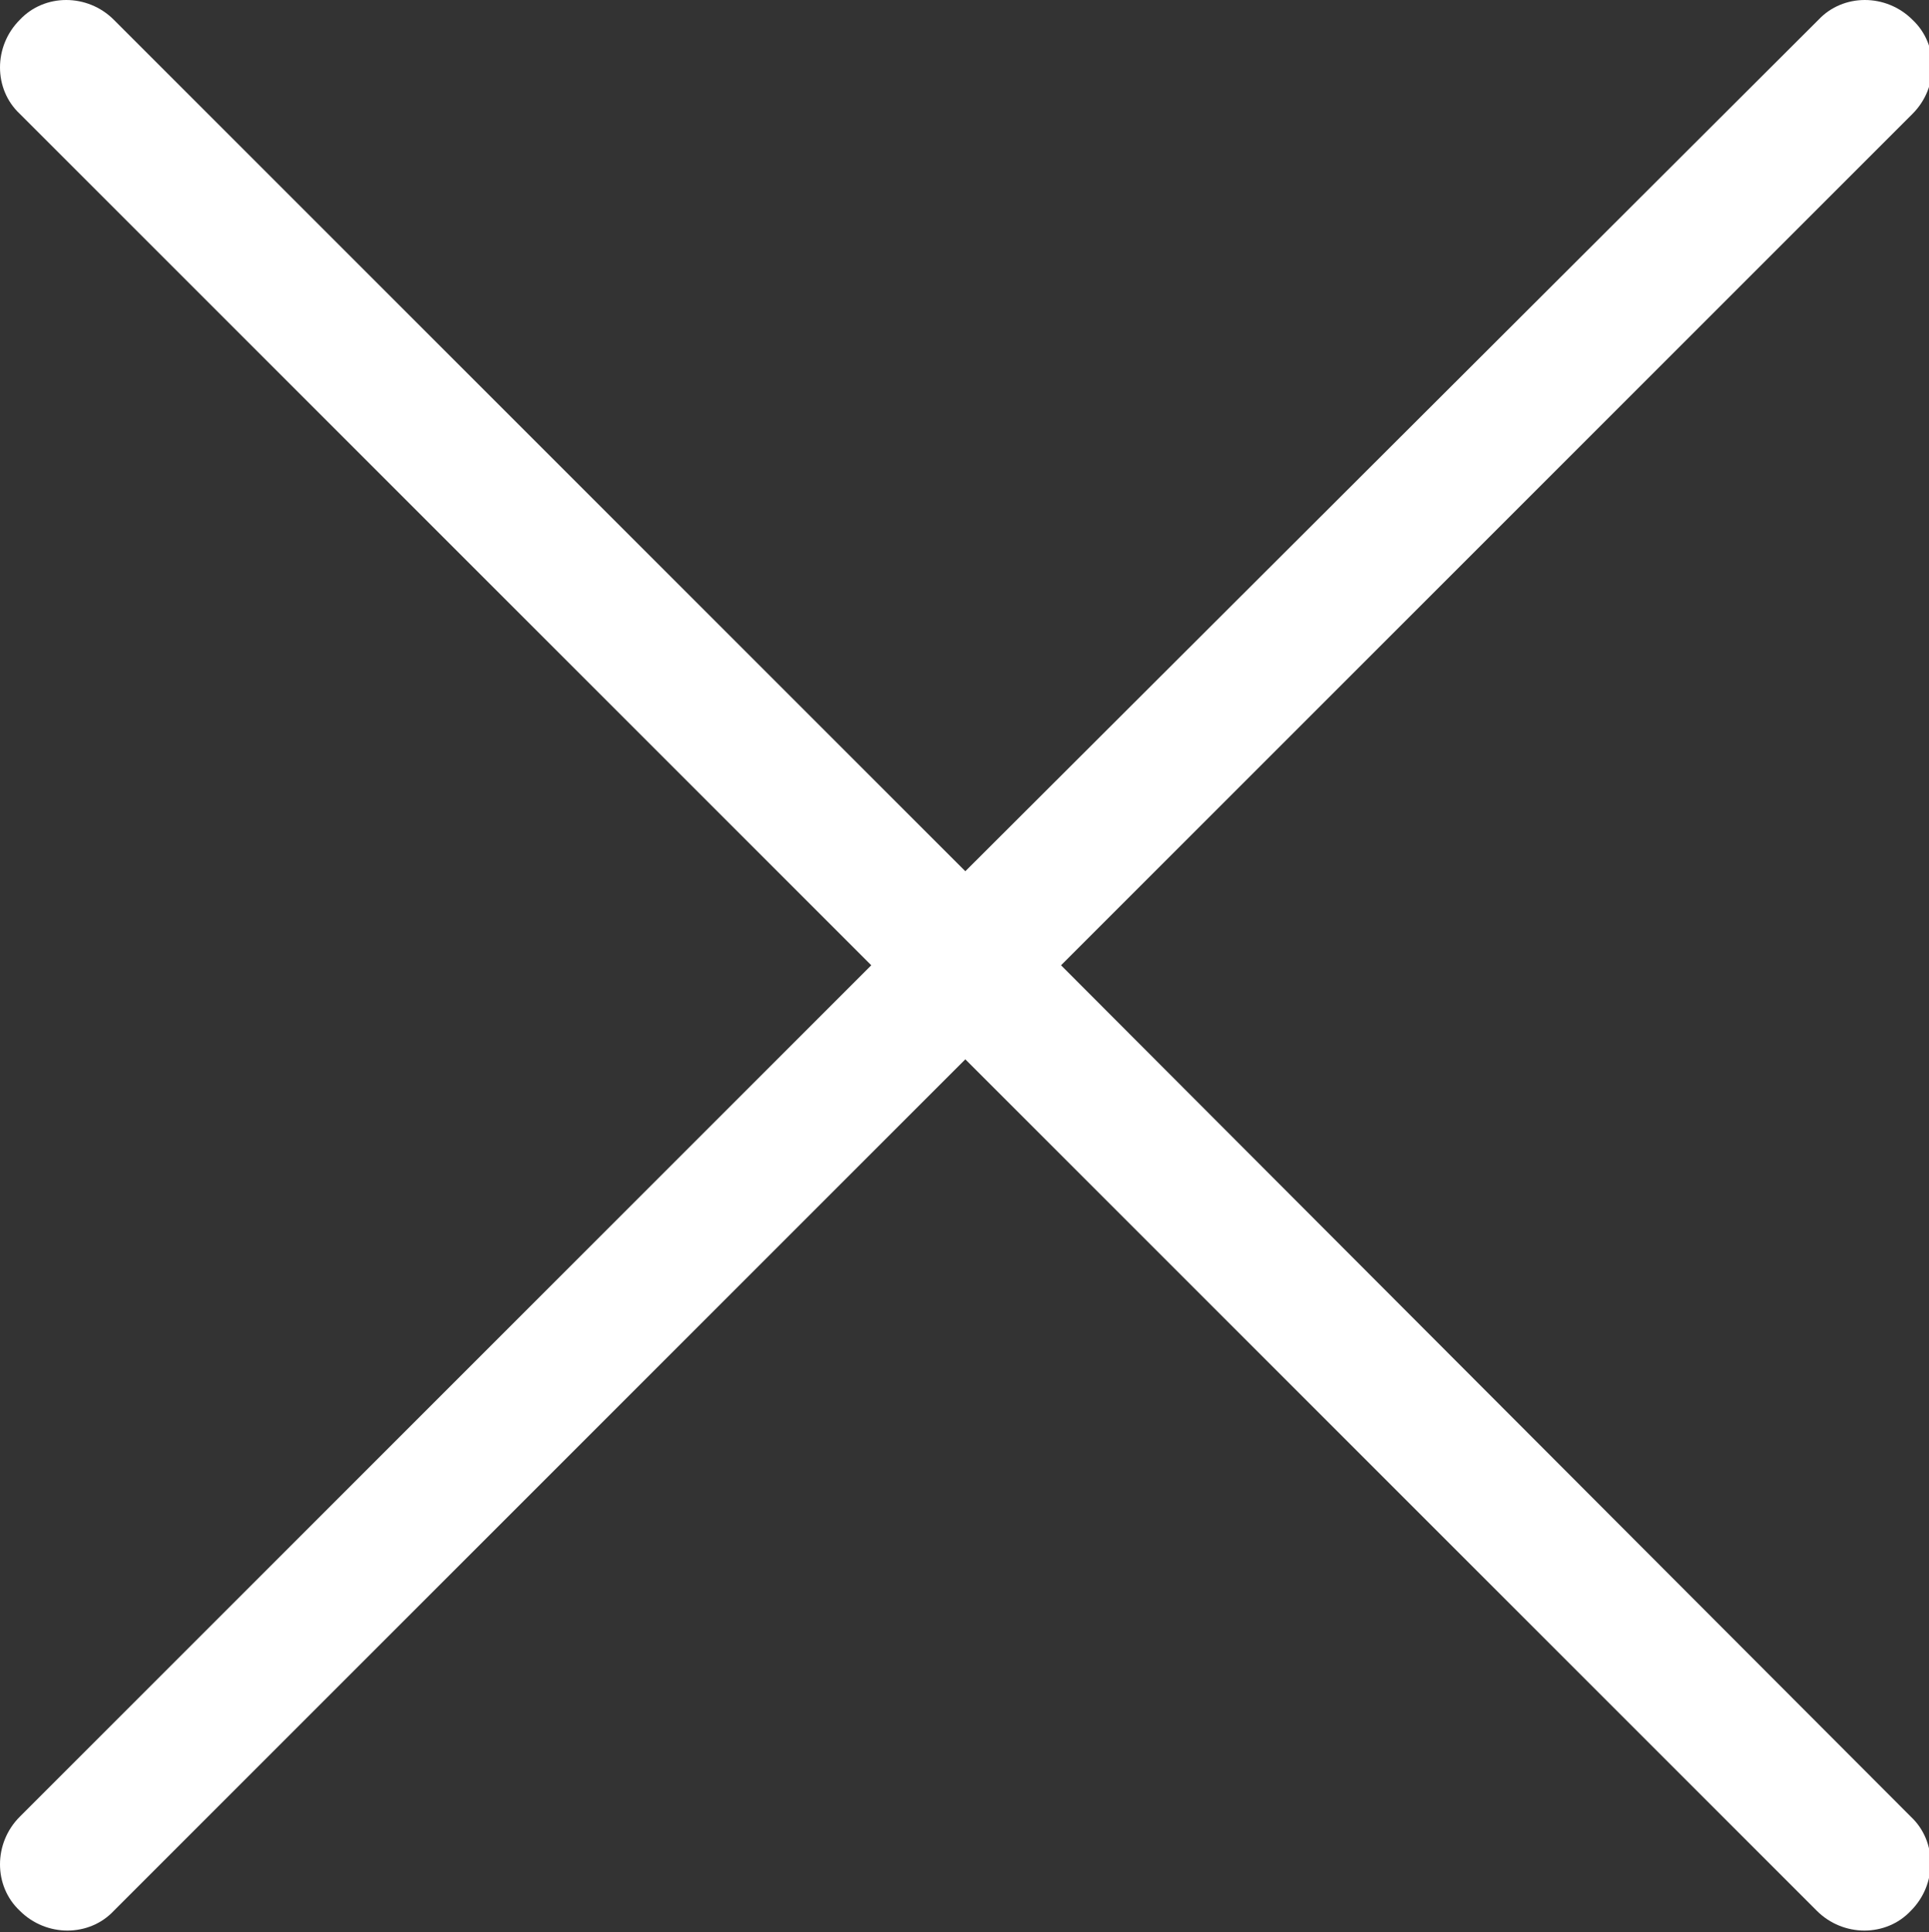 <?xml version="1.0" encoding="utf-8"?>
<!-- Generator: Adobe Illustrator 27.7.0, SVG Export Plug-In . SVG Version: 6.00 Build 0)  -->
<svg version="1.1" id="Layer_1" xmlns="http://www.w3.org/2000/svg" xmlns:xlink="http://www.w3.org/1999/xlink" x="0px" y="0px"
	 viewBox="0 0 116.9 117.1" style="enable-background:new 0 0 116.9 117.1;" xml:space="preserve">
<rect x="0" y="0" width="116.9" height="117.1" fill="#333333" stroke="none"/>
<style type="text/css">
	.st0{fill:#FFFFFF;}
</style>
<path class="st0" d="M64.3,58.5l51.6-51.6c1.6-1.6,1.6-4.2,0-5.7l0,0c-1.6-1.6-4.2-1.6-5.7,0L58.5,52.8L6.9,1.2
	c-1.6-1.6-4.2-1.6-5.7,0c-1.6,1.6-1.6,4.2,0,5.7l51.6,51.6L1.2,110.1c-1.6,1.6-1.6,4.2,0,5.7l0,0c1.6,1.6,4.2,1.6,5.7,0l51.6-51.6
	l51.6,51.6c1.6,1.6,4.2,1.6,5.7,0l0,0c1.6-1.6,1.6-4.2,0-5.7L64.3,58.5z"/>
</svg>
